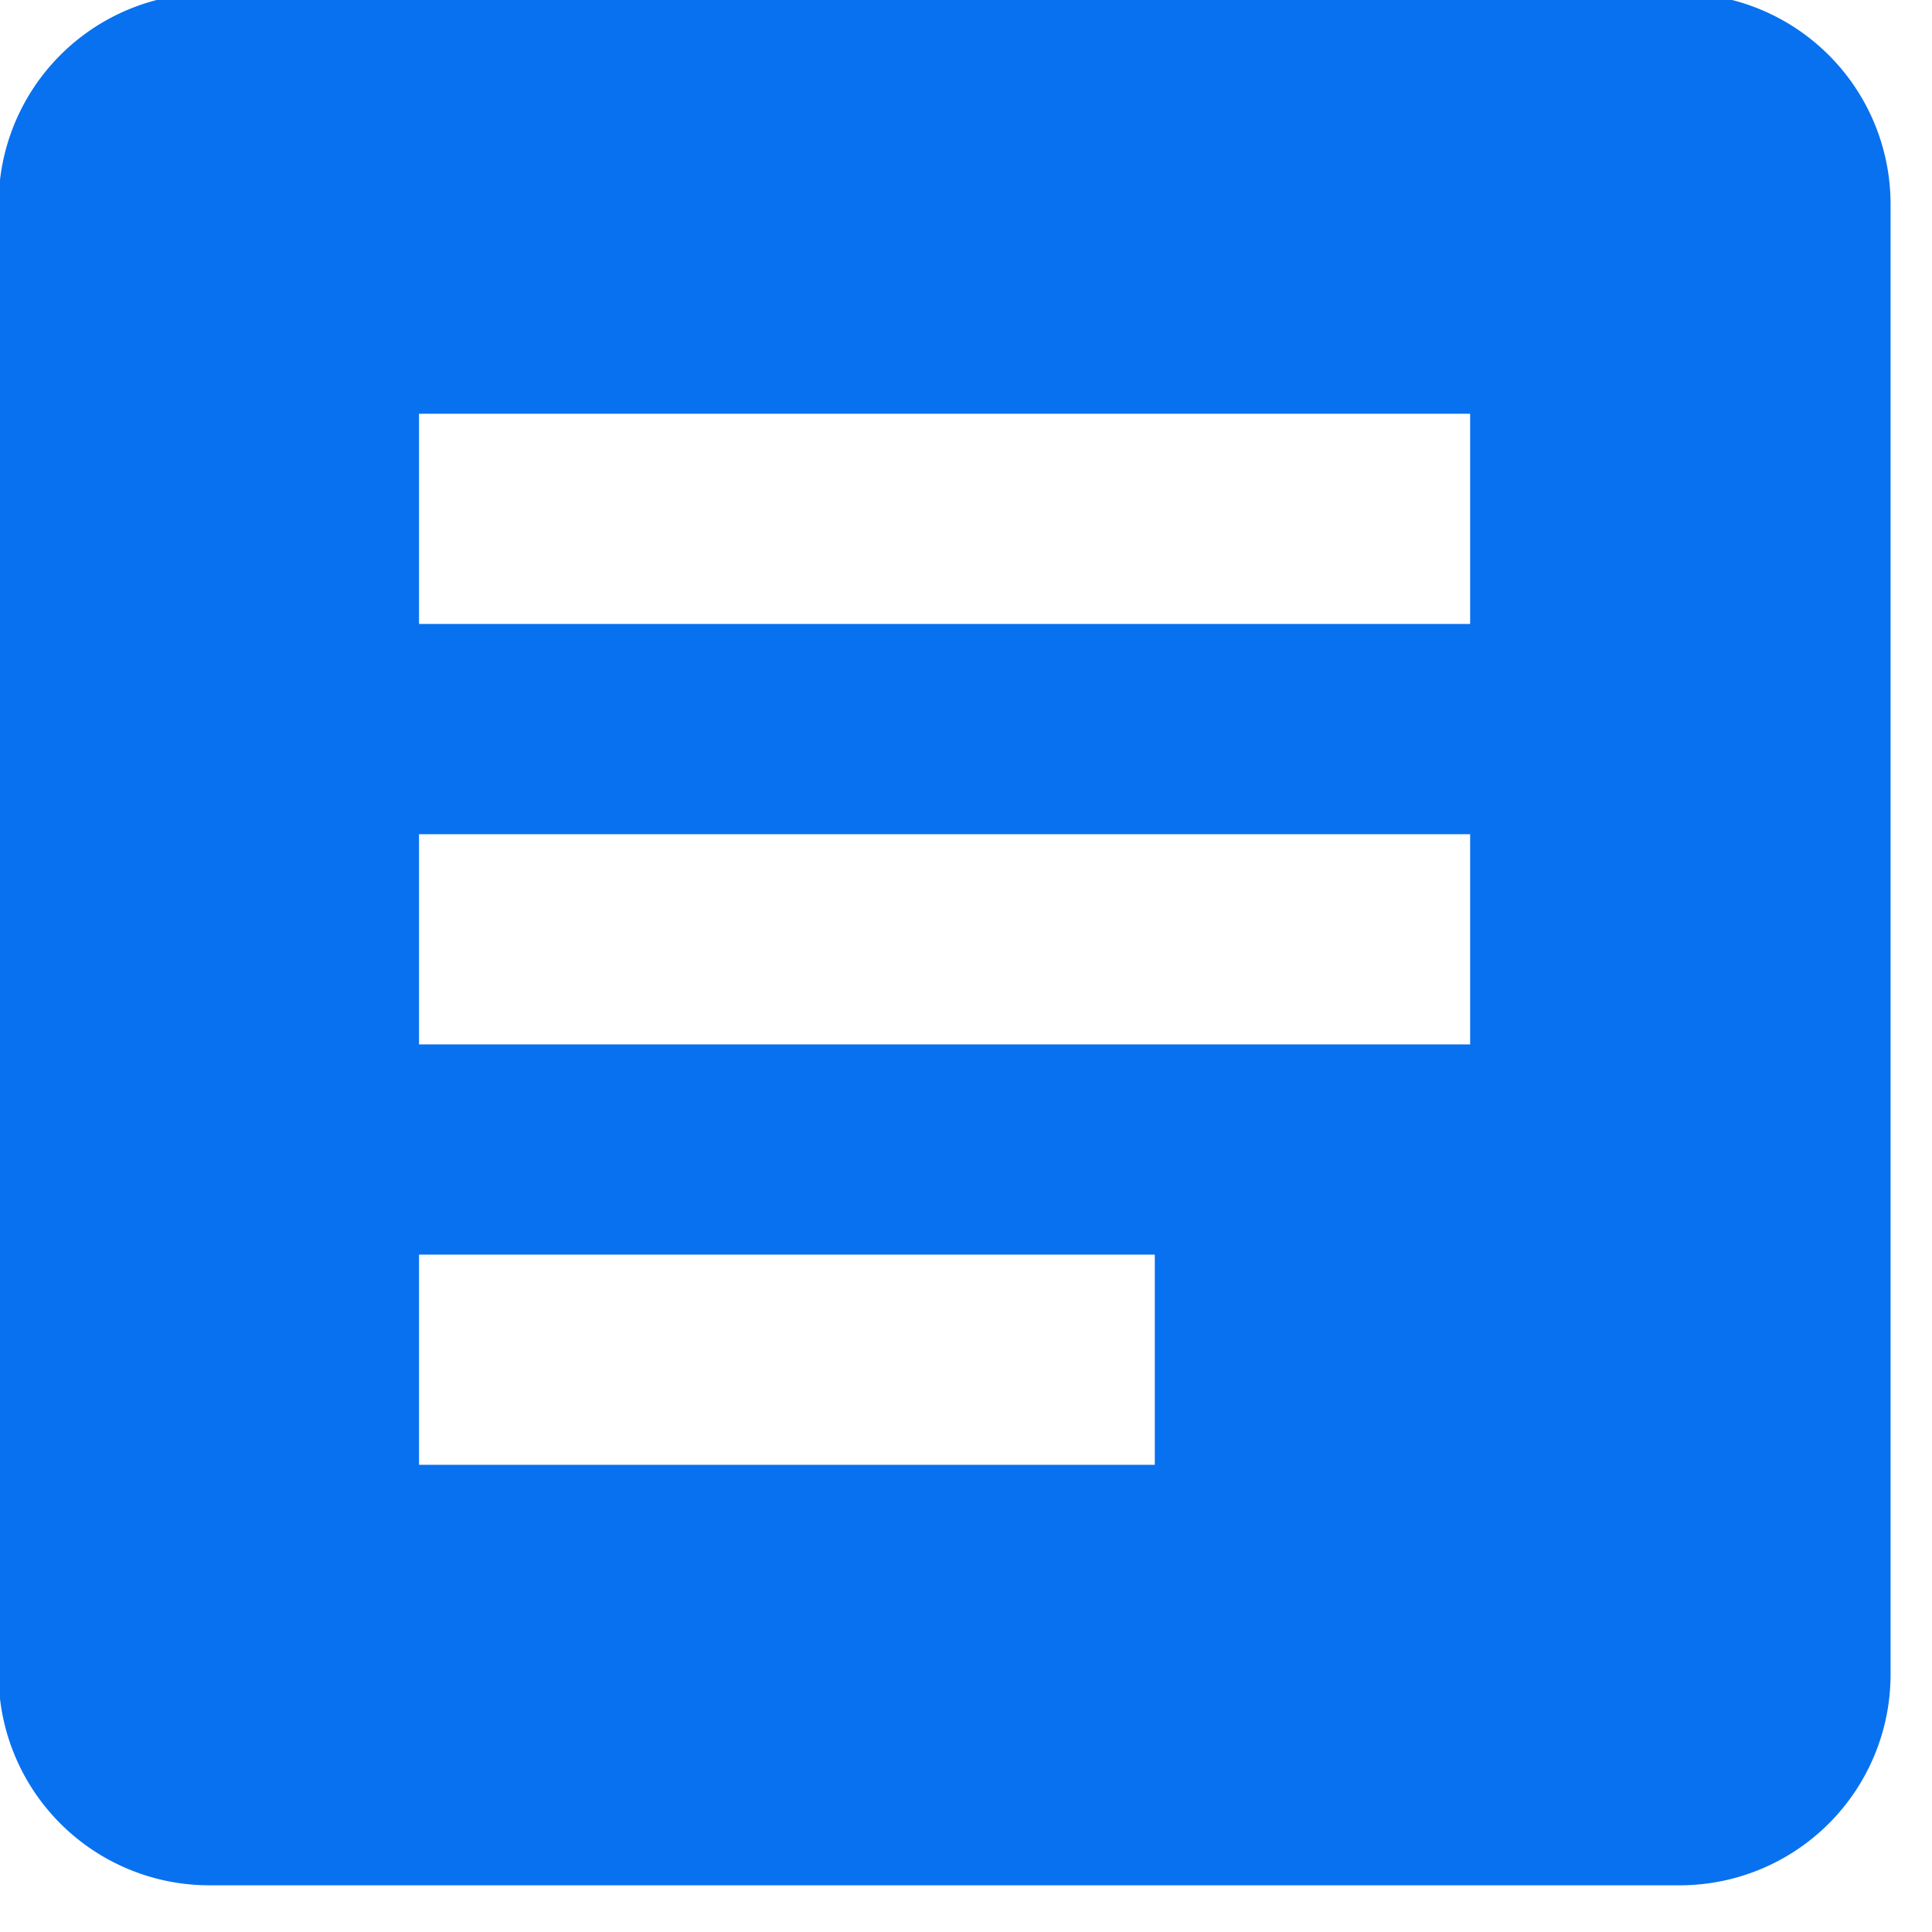 <svg xmlns="http://www.w3.org/2000/svg" width="36" height="36" viewBox="0 0 36 36"><g><g><g/><g><path fill="#0871f0" d="M27.394 11.627H7.808V7.71h19.586zm0 7.834H7.808v-3.917h19.586zm-5.876 7.834H7.808v-3.917h13.71zm9.793-27.42H3.89A3.929 3.929 0 0 0-.026 3.794v27.419a3.929 3.929 0 0 0 3.917 3.917h27.42a3.929 3.929 0 0 0 3.917-3.917V3.792A3.929 3.929 0 0 0 31.31-.123z"/></g></g></g></svg>
